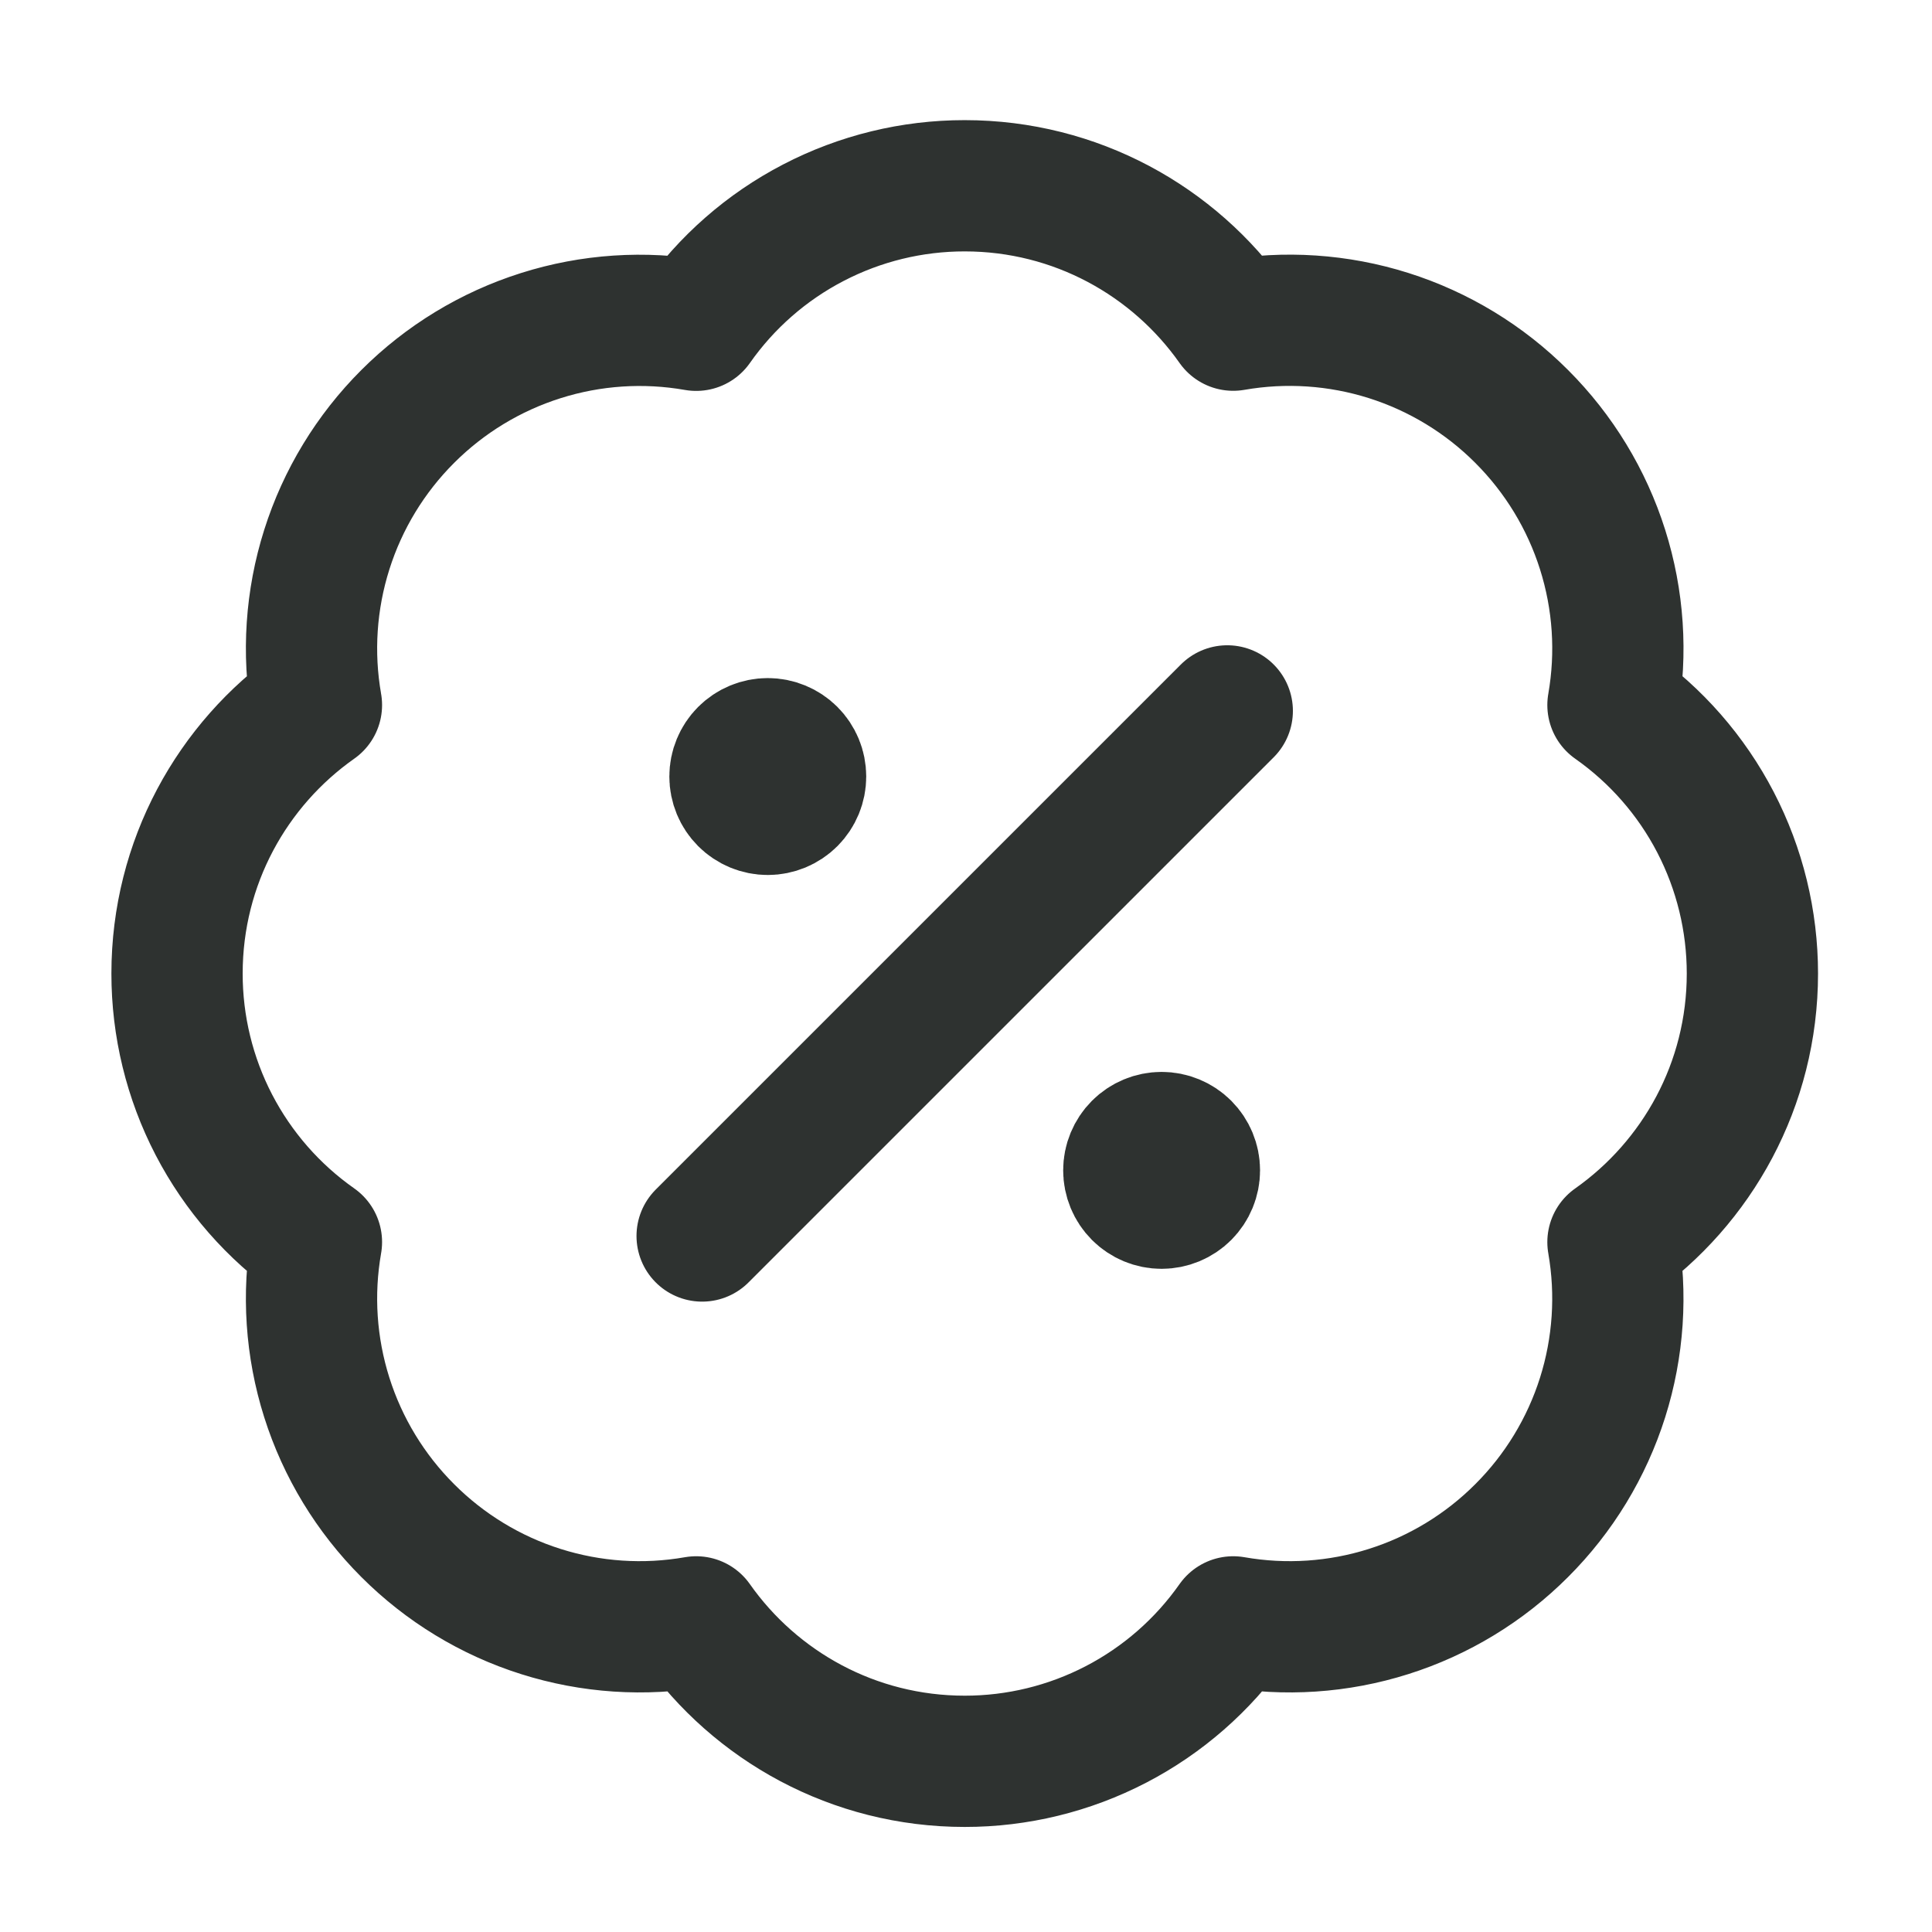 <svg width="52" height="52" viewBox="0 0 52 52" fill="none" xmlns="http://www.w3.org/2000/svg">
<path d="M18.898 33.267L33.032 19.134M47.166 26.203C47.166 29.19 45.681 31.833 43.413 33.432C43.657 34.828 43.561 36.263 43.134 37.614C42.706 38.966 41.959 40.195 40.956 41.196C39.955 42.199 38.726 42.947 37.374 43.374C36.023 43.802 34.588 43.898 33.192 43.653C32.377 44.813 31.295 45.76 30.037 46.413C28.779 47.066 27.383 47.407 25.965 47.406C22.978 47.406 20.335 45.922 18.738 43.653C17.342 43.898 15.907 43.802 14.556 43.374C13.204 42.947 11.976 42.199 10.974 41.196C9.971 40.194 9.223 38.965 8.796 37.614C8.368 36.261 8.272 34.827 8.517 33.43C7.357 32.615 6.411 31.533 5.757 30.275C5.104 29.017 4.764 27.62 4.765 26.203C4.765 23.216 6.249 20.573 8.517 18.976C8.272 17.579 8.368 16.144 8.796 14.792C9.223 13.44 9.971 12.211 10.974 11.209C11.976 10.207 13.204 9.46 14.556 9.033C15.907 8.605 17.342 8.51 18.738 8.755C19.552 7.594 20.634 6.647 21.892 5.994C23.15 5.34 24.547 4.999 25.965 5C28.952 5 31.595 6.484 33.192 8.752C34.588 8.508 36.023 8.604 37.374 9.031C38.726 9.459 39.955 10.206 40.956 11.209C41.959 12.211 42.707 13.44 43.134 14.792C43.562 16.144 43.658 17.579 43.413 18.976C44.573 19.791 45.52 20.873 46.173 22.131C46.826 23.389 47.166 24.785 47.166 26.203ZM20.665 20.9H20.684V20.917H20.665V20.9ZM21.548 20.9C21.548 21.135 21.455 21.359 21.29 21.525C21.124 21.691 20.899 21.784 20.665 21.784C20.431 21.784 20.206 21.691 20.04 21.525C19.875 21.359 19.782 21.135 19.782 20.9C19.782 20.666 19.875 20.441 20.04 20.276C20.206 20.11 20.431 20.017 20.665 20.017C20.899 20.017 21.124 20.11 21.29 20.276C21.455 20.441 21.548 20.666 21.548 20.9ZM31.265 31.5H31.284V31.519H31.265V31.5ZM32.148 31.5C32.148 31.735 32.055 31.959 31.89 32.125C31.724 32.291 31.499 32.384 31.265 32.384C31.031 32.384 30.806 32.291 30.64 32.125C30.475 31.959 30.382 31.735 30.382 31.5C30.382 31.266 30.475 31.042 30.64 30.876C30.806 30.71 31.031 30.617 31.265 30.617C31.499 30.617 31.724 30.71 31.89 30.876C32.055 31.042 32.148 31.266 32.148 31.5Z" stroke="#2E3230" stroke-width="3.533" stroke-linecap="round" stroke-linejoin="round"/>
</svg>
